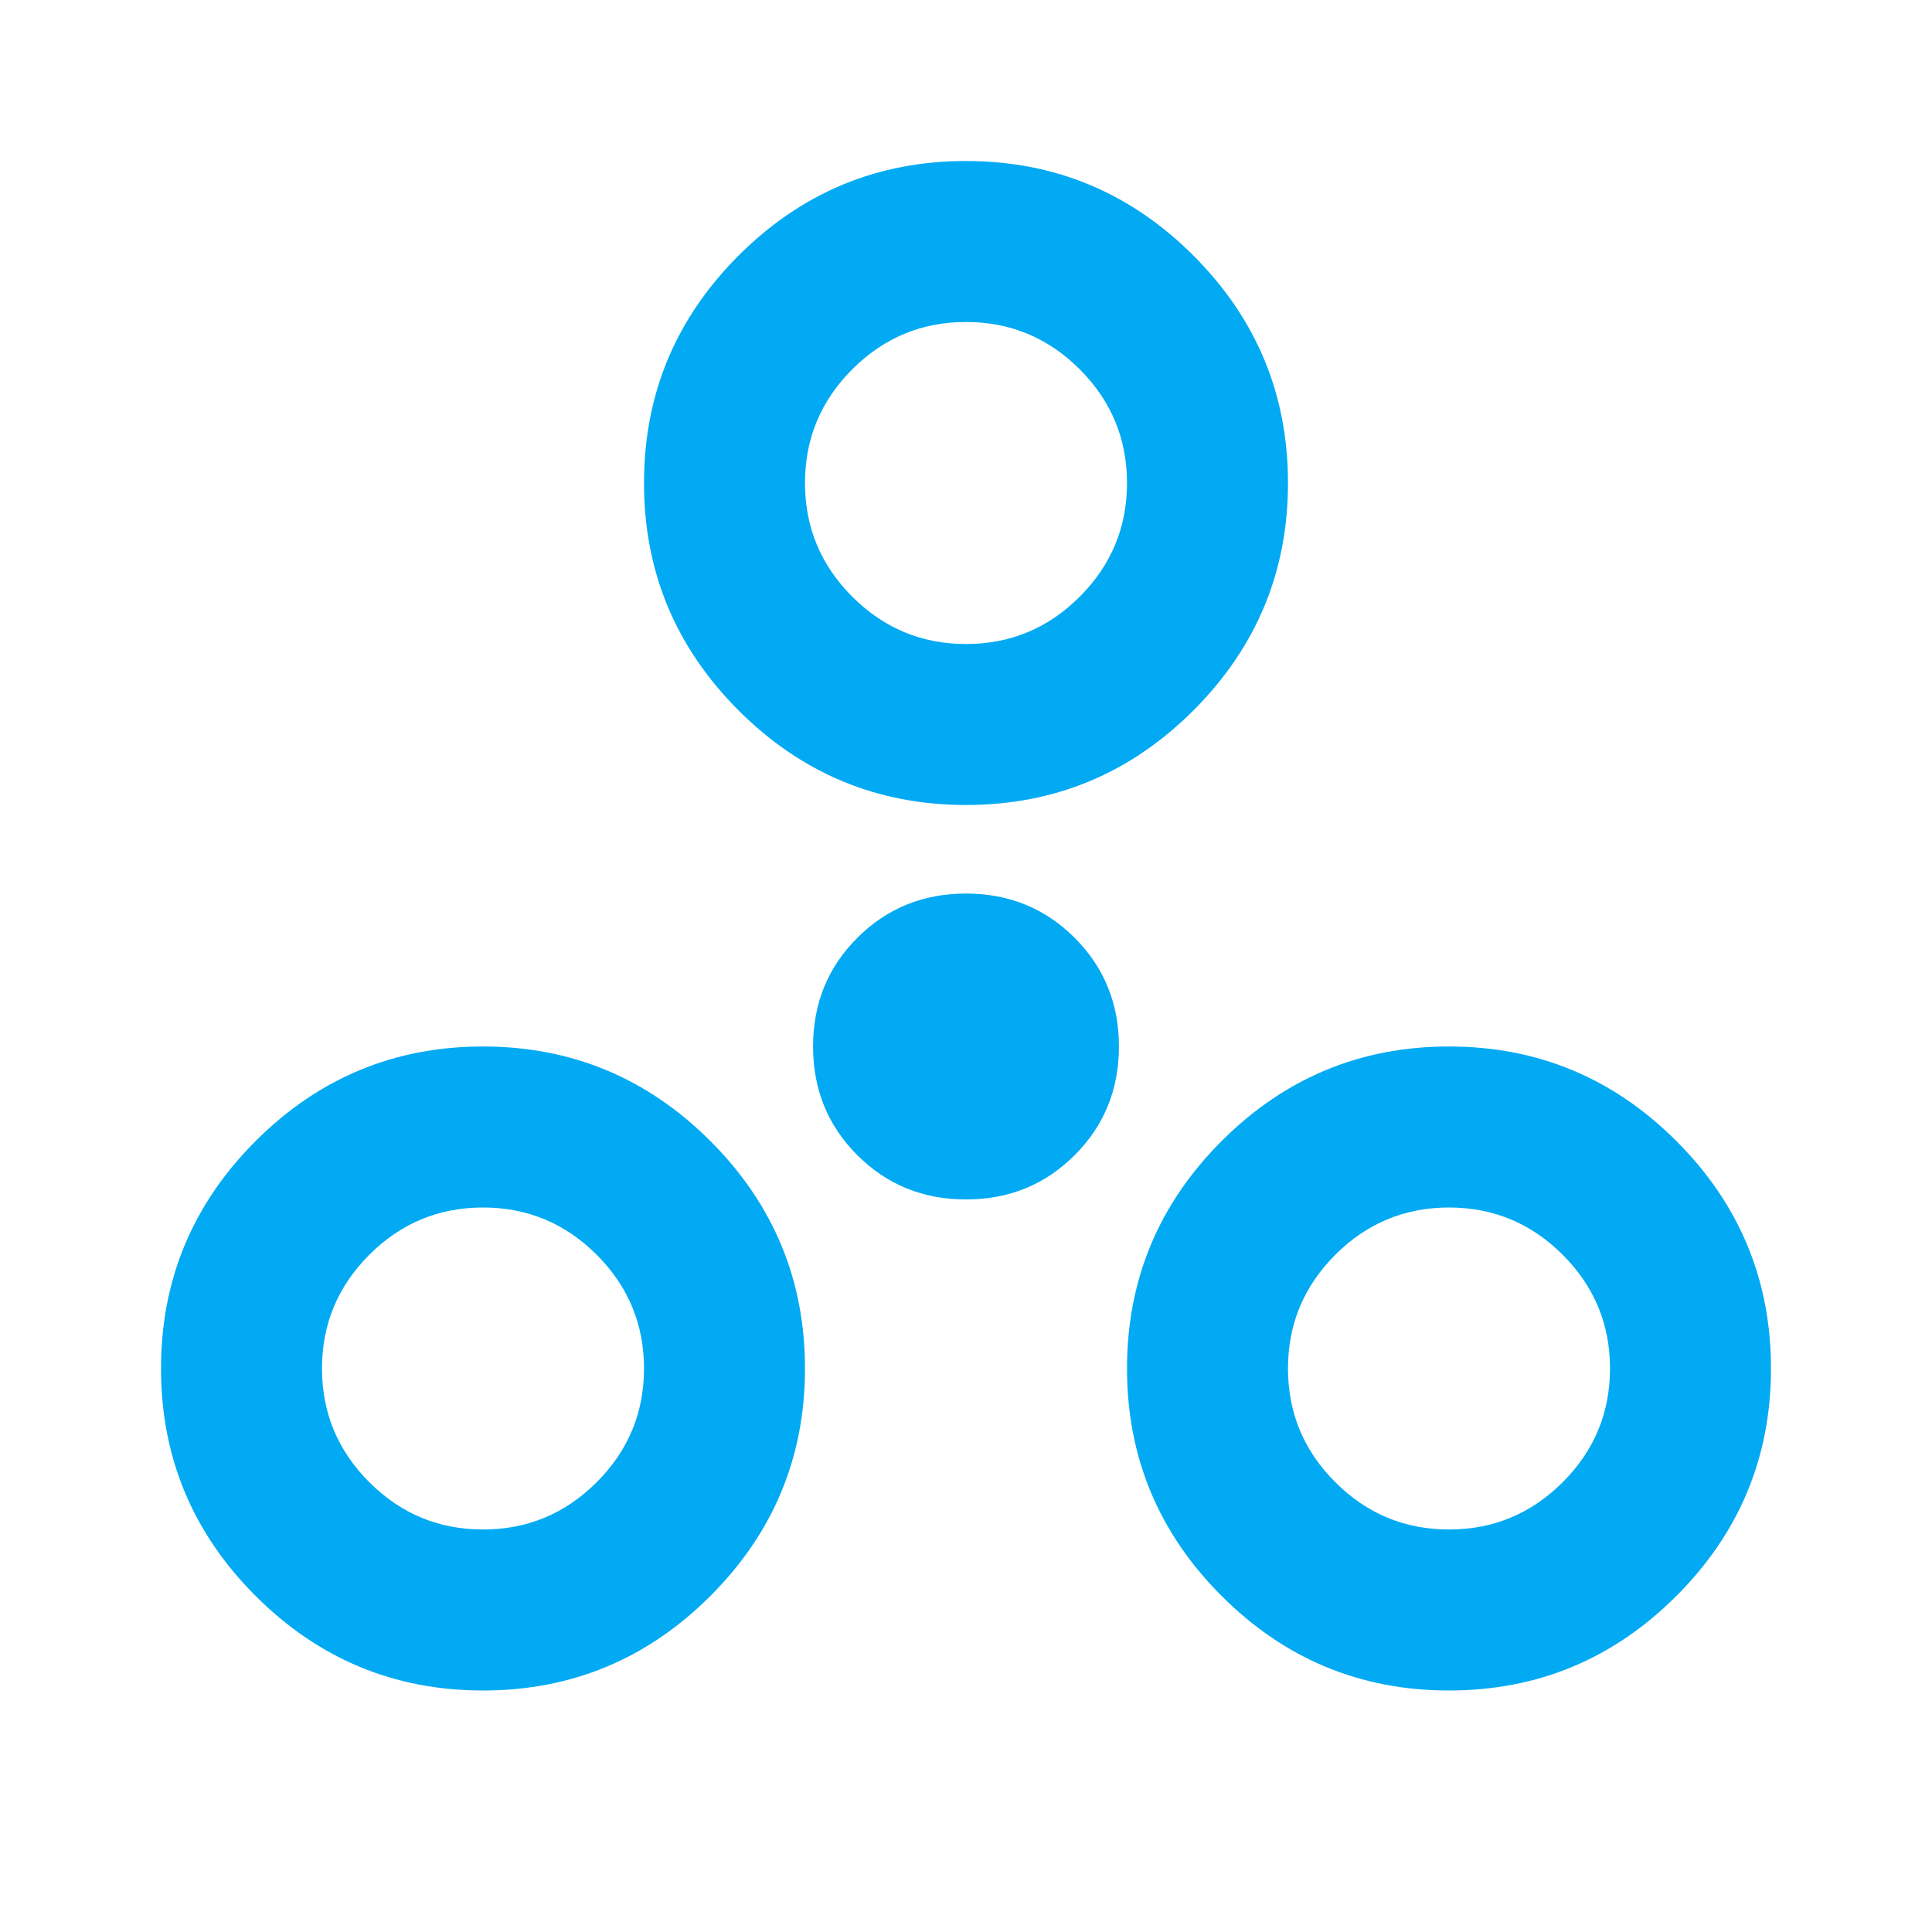 <svg width="56" height="56" viewBox="0 0 56 56" fill="none" xmlns="http://www.w3.org/2000/svg">
<mask id="mask0_26_4950" style="mask-type:alpha" maskUnits="userSpaceOnUse" x="0" y="0" width="56" height="56">
<rect width="56" height="56" fill="#D9D9D9"/>
</mask>
<g mask="url(#mask0_26_4950)">
<path d="M14 49C11.433 49 9.236 48.086 7.408 46.258C5.581 44.431 4.667 42.233 4.667 39.667C4.667 37.1 5.581 34.903 7.408 33.075C9.236 31.247 11.433 30.333 14 30.333C16.567 30.333 18.764 31.247 20.592 33.075C22.419 34.903 23.333 37.1 23.333 39.667C23.333 42.233 22.419 44.431 20.592 46.258C18.764 48.086 16.567 49 14 49ZM42 49C39.433 49 37.236 48.086 35.408 46.258C33.581 44.431 32.667 42.233 32.667 39.667C32.667 37.1 33.581 34.903 35.408 33.075C37.236 31.247 39.433 30.333 42 30.333C44.567 30.333 46.764 31.247 48.592 33.075C50.419 34.903 51.333 37.1 51.333 39.667C51.333 42.233 50.419 44.431 48.592 46.258C46.764 48.086 44.567 49 42 49ZM14 44.333C15.283 44.333 16.382 43.876 17.296 42.962C18.21 42.049 18.667 40.95 18.667 39.667C18.667 38.383 18.21 37.285 17.296 36.371C16.382 35.457 15.283 35 14 35C12.717 35 11.618 35.457 10.704 36.371C9.79 37.285 9.333 38.383 9.333 39.667C9.333 40.95 9.79 42.049 10.704 42.962C11.618 43.876 12.717 44.333 14 44.333ZM42 44.333C43.283 44.333 44.382 43.876 45.296 42.962C46.21 42.049 46.667 40.95 46.667 39.667C46.667 38.383 46.21 37.285 45.296 36.371C44.382 35.457 43.283 35 42 35C40.717 35 39.618 35.457 38.704 36.371C37.79 37.285 37.333 38.383 37.333 39.667C37.333 40.95 37.79 42.049 38.704 42.962C39.618 43.876 40.717 44.333 42 44.333ZM28 34.767C26.756 34.767 25.706 34.339 24.85 33.483C23.994 32.628 23.567 31.578 23.567 30.333C23.567 29.089 23.994 28.039 24.85 27.183C25.706 26.328 26.756 25.9 28 25.9C29.244 25.9 30.294 26.328 31.15 27.183C32.005 28.039 32.433 29.089 32.433 30.333C32.433 31.578 32.005 32.628 31.15 33.483C30.294 34.339 29.244 34.767 28 34.767ZM28 23.333C25.433 23.333 23.236 22.419 21.408 20.592C19.581 18.764 18.667 16.567 18.667 14C18.667 11.433 19.581 9.236 21.408 7.408C23.236 5.581 25.433 4.667 28 4.667C30.567 4.667 32.764 5.581 34.592 7.408C36.419 9.236 37.333 11.433 37.333 14C37.333 16.567 36.419 18.764 34.592 20.592C32.764 22.419 30.567 23.333 28 23.333ZM28 18.667C29.283 18.667 30.382 18.21 31.296 17.296C32.21 16.382 32.667 15.283 32.667 14C32.667 12.717 32.21 11.618 31.296 10.704C30.382 9.79 29.283 9.333 28 9.333C26.717 9.333 25.618 9.79 24.704 10.704C23.79 11.618 23.333 12.717 23.333 14C23.333 15.283 23.79 16.382 24.704 17.296C25.618 18.21 26.717 18.667 28 18.667Z" fill="#01AAF3"/>
</g>
</svg>

